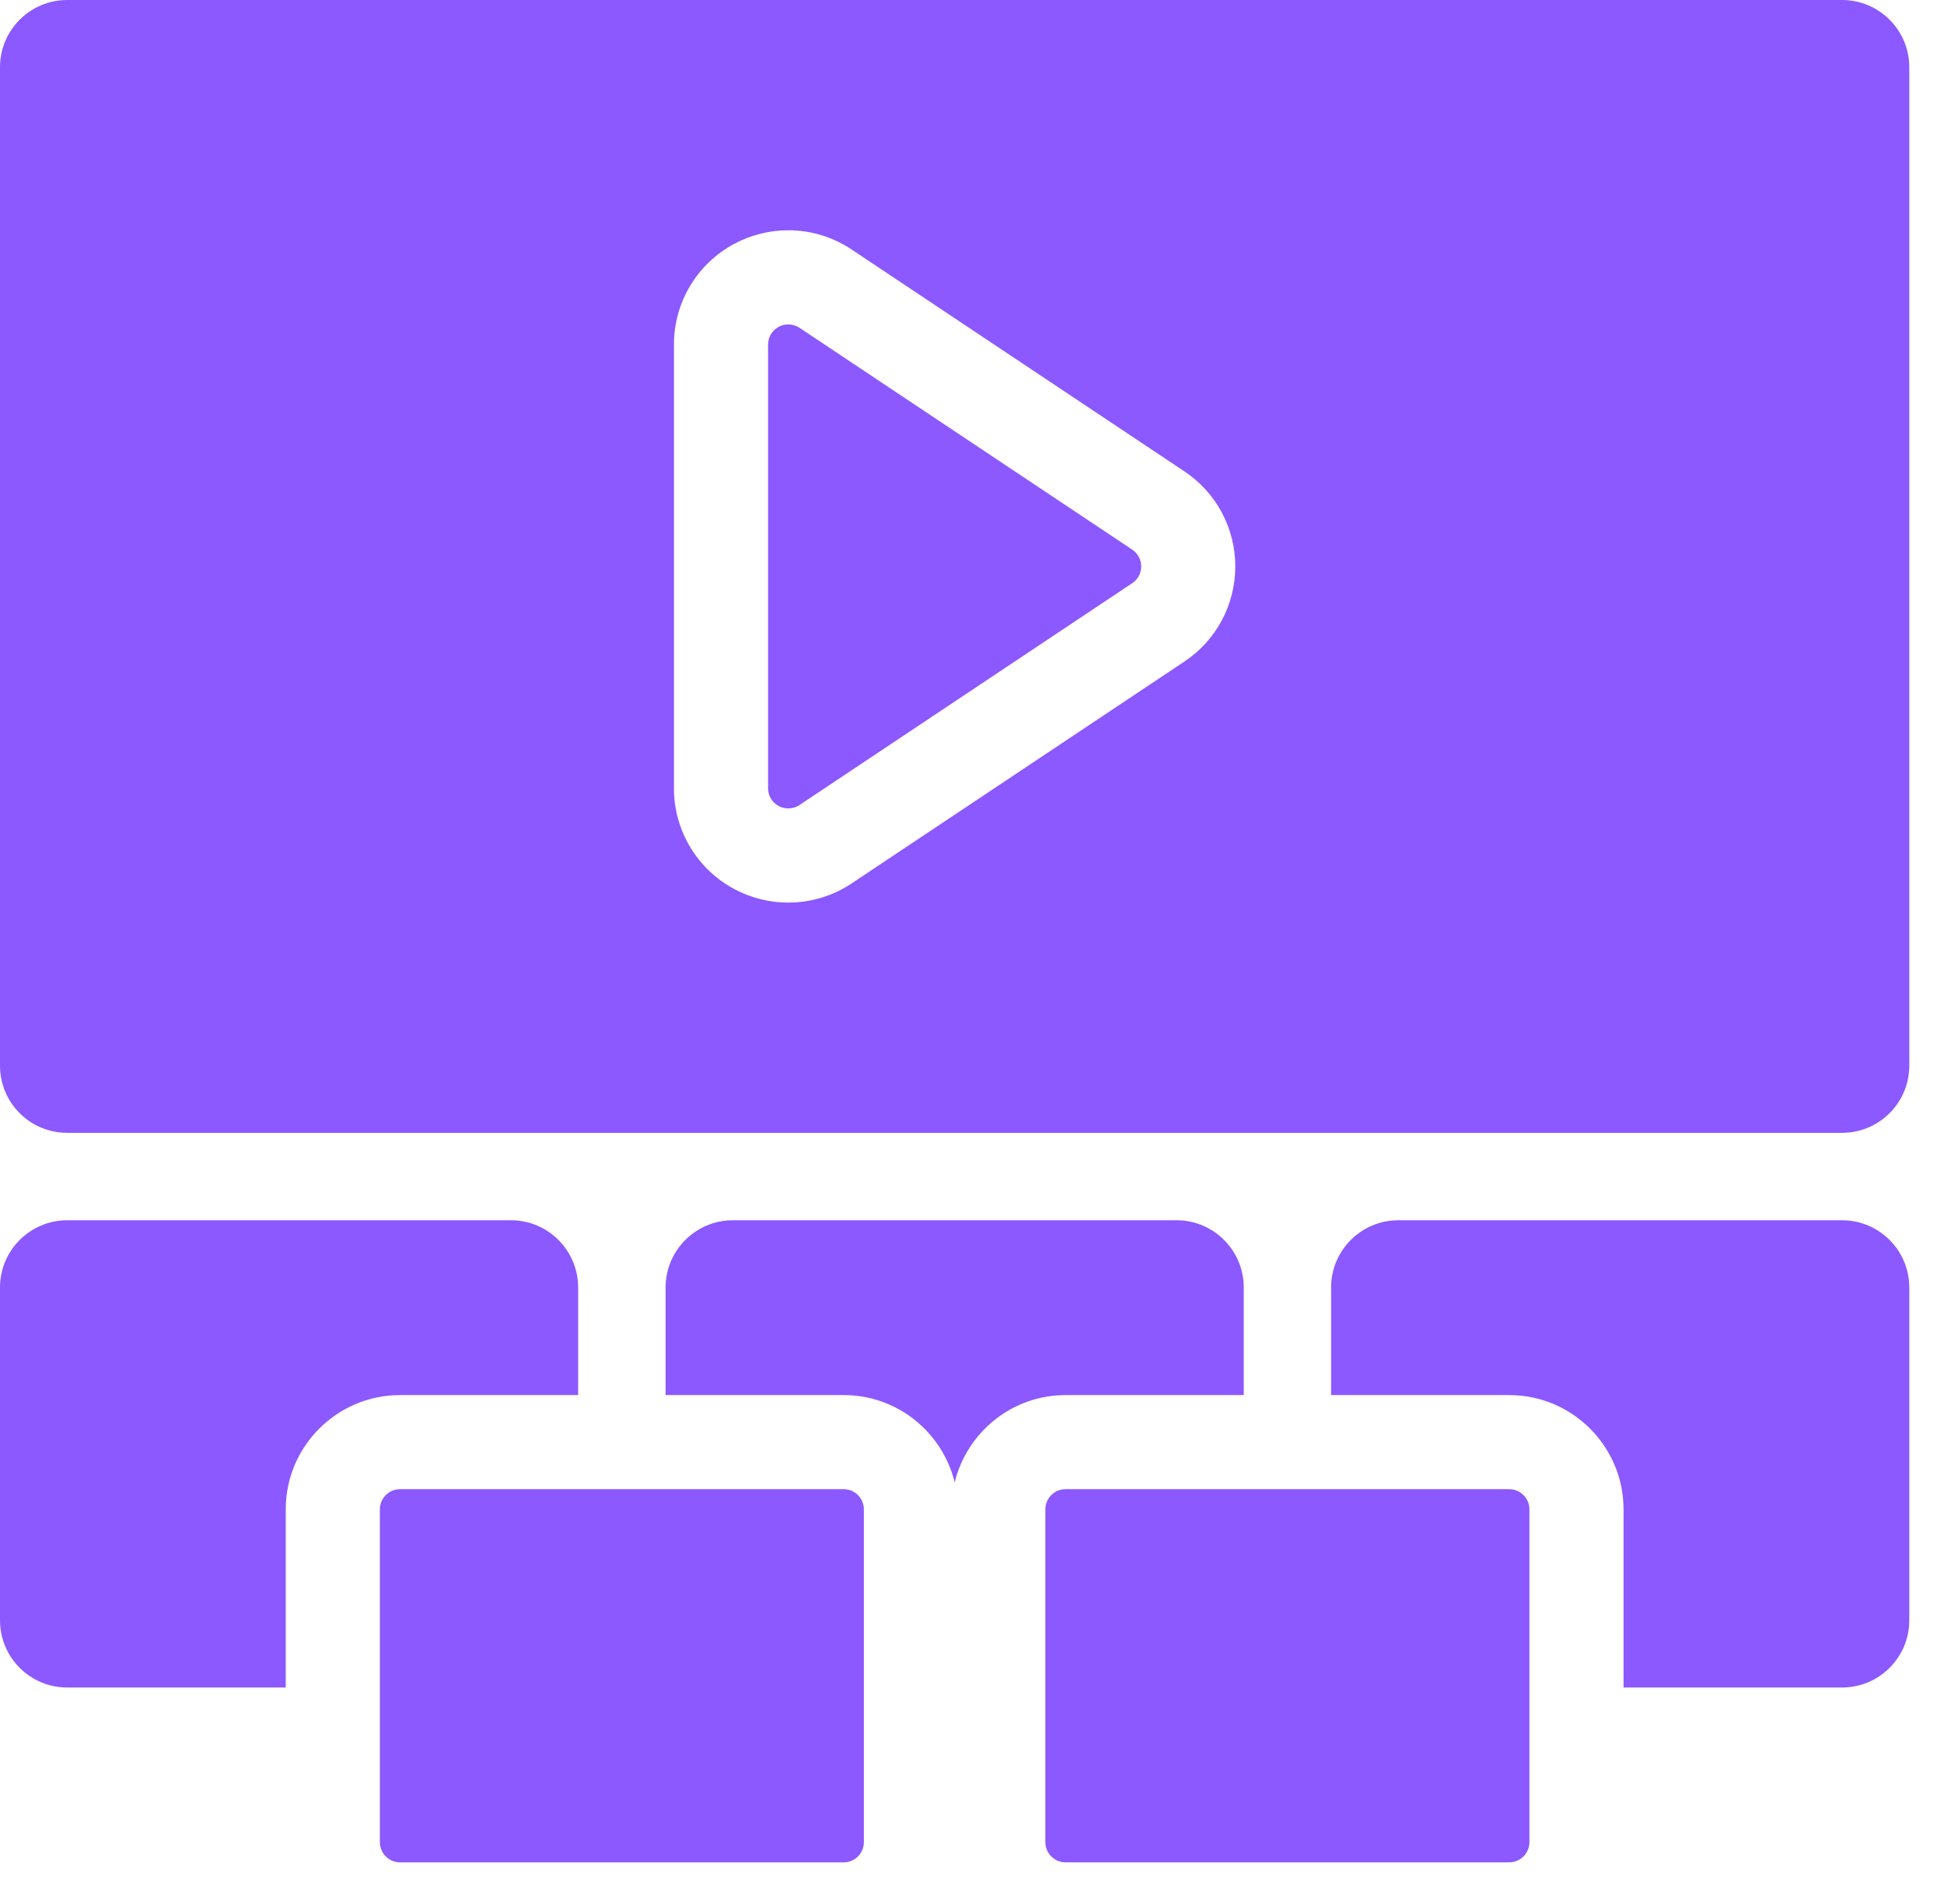 <?xml version="1.0" encoding="UTF-8"?> <svg xmlns="http://www.w3.org/2000/svg" width="32" height="31" viewBox="0 0 32 31" fill="none"> <path d="M18.485 8.973L13.052 5.351C12.998 5.315 12.934 5.296 12.869 5.296C12.815 5.296 12.762 5.309 12.714 5.335C12.607 5.392 12.54 5.503 12.54 5.625V12.869C12.54 12.991 12.607 13.102 12.714 13.159C12.819 13.216 12.953 13.209 13.052 13.143L18.485 9.521C18.577 9.46 18.632 9.357 18.632 9.247C18.632 9.137 18.577 9.034 18.485 8.973Z" fill="#8C58FF"></path> <path d="M30.074 0H1.098C0.491 0 0 0.492 0 1.098V17.397C0 18.003 0.491 18.494 1.098 18.494H30.074C30.68 18.494 31.172 18.003 31.172 17.397V1.098C31.172 0.492 30.68 0 30.074 0ZM19.337 10.8L13.904 14.422C13.597 14.627 13.239 14.735 12.869 14.735C12.563 14.735 12.258 14.659 11.988 14.514C11.381 14.189 11.003 13.559 11.003 12.869V5.625C11.003 4.936 11.381 4.305 11.989 3.98C12.258 3.836 12.563 3.759 12.869 3.759C13.239 3.759 13.597 3.868 13.904 4.073L19.337 7.695C19.858 8.042 20.168 8.622 20.168 9.247C20.168 9.873 19.858 10.453 19.337 10.8Z" fill="#8C58FF"></path> <path d="M20.306 22.775V21.019C20.306 20.413 19.815 19.921 19.209 19.921H11.965C11.359 19.921 10.867 20.413 10.867 21.019V22.775H13.776C14.652 22.775 15.388 23.383 15.587 24.2C15.786 23.383 16.521 22.775 17.398 22.775H20.306Z" fill="#8C58FF"></path> <path d="M24.64 24.311H17.396C17.215 24.311 17.067 24.459 17.067 24.641V30.074C17.067 30.255 17.215 30.403 17.396 30.403H24.64C24.822 30.403 24.97 30.255 24.97 30.074V24.641C24.97 24.459 24.822 24.311 24.64 24.311Z" fill="#8C58FF"></path> <path d="M13.775 24.311H6.531C6.349 24.311 6.202 24.459 6.202 24.641V30.074C6.202 30.255 6.349 30.403 6.531 30.403H13.775C13.957 30.403 14.104 30.255 14.104 30.074V24.641C14.104 24.459 13.957 24.311 13.775 24.311Z" fill="#8C58FF"></path> <path d="M30.074 19.921H22.83C22.224 19.921 21.732 20.413 21.732 21.019V22.775H24.641C25.67 22.775 26.507 23.612 26.507 24.641V27.549H30.074C30.68 27.549 31.172 27.058 31.172 26.452V21.019C31.172 20.413 30.68 19.921 30.074 19.921Z" fill="#8C58FF"></path> <path d="M9.439 22.775V21.019C9.439 20.413 8.948 19.921 8.342 19.921H1.098C0.491 19.921 0 20.413 0 21.019V26.452C0 27.058 0.491 27.549 1.098 27.549H4.665V24.641C4.665 23.612 5.502 22.775 6.531 22.775L9.439 22.775Z" fill="#8C58FF"></path> </svg> 